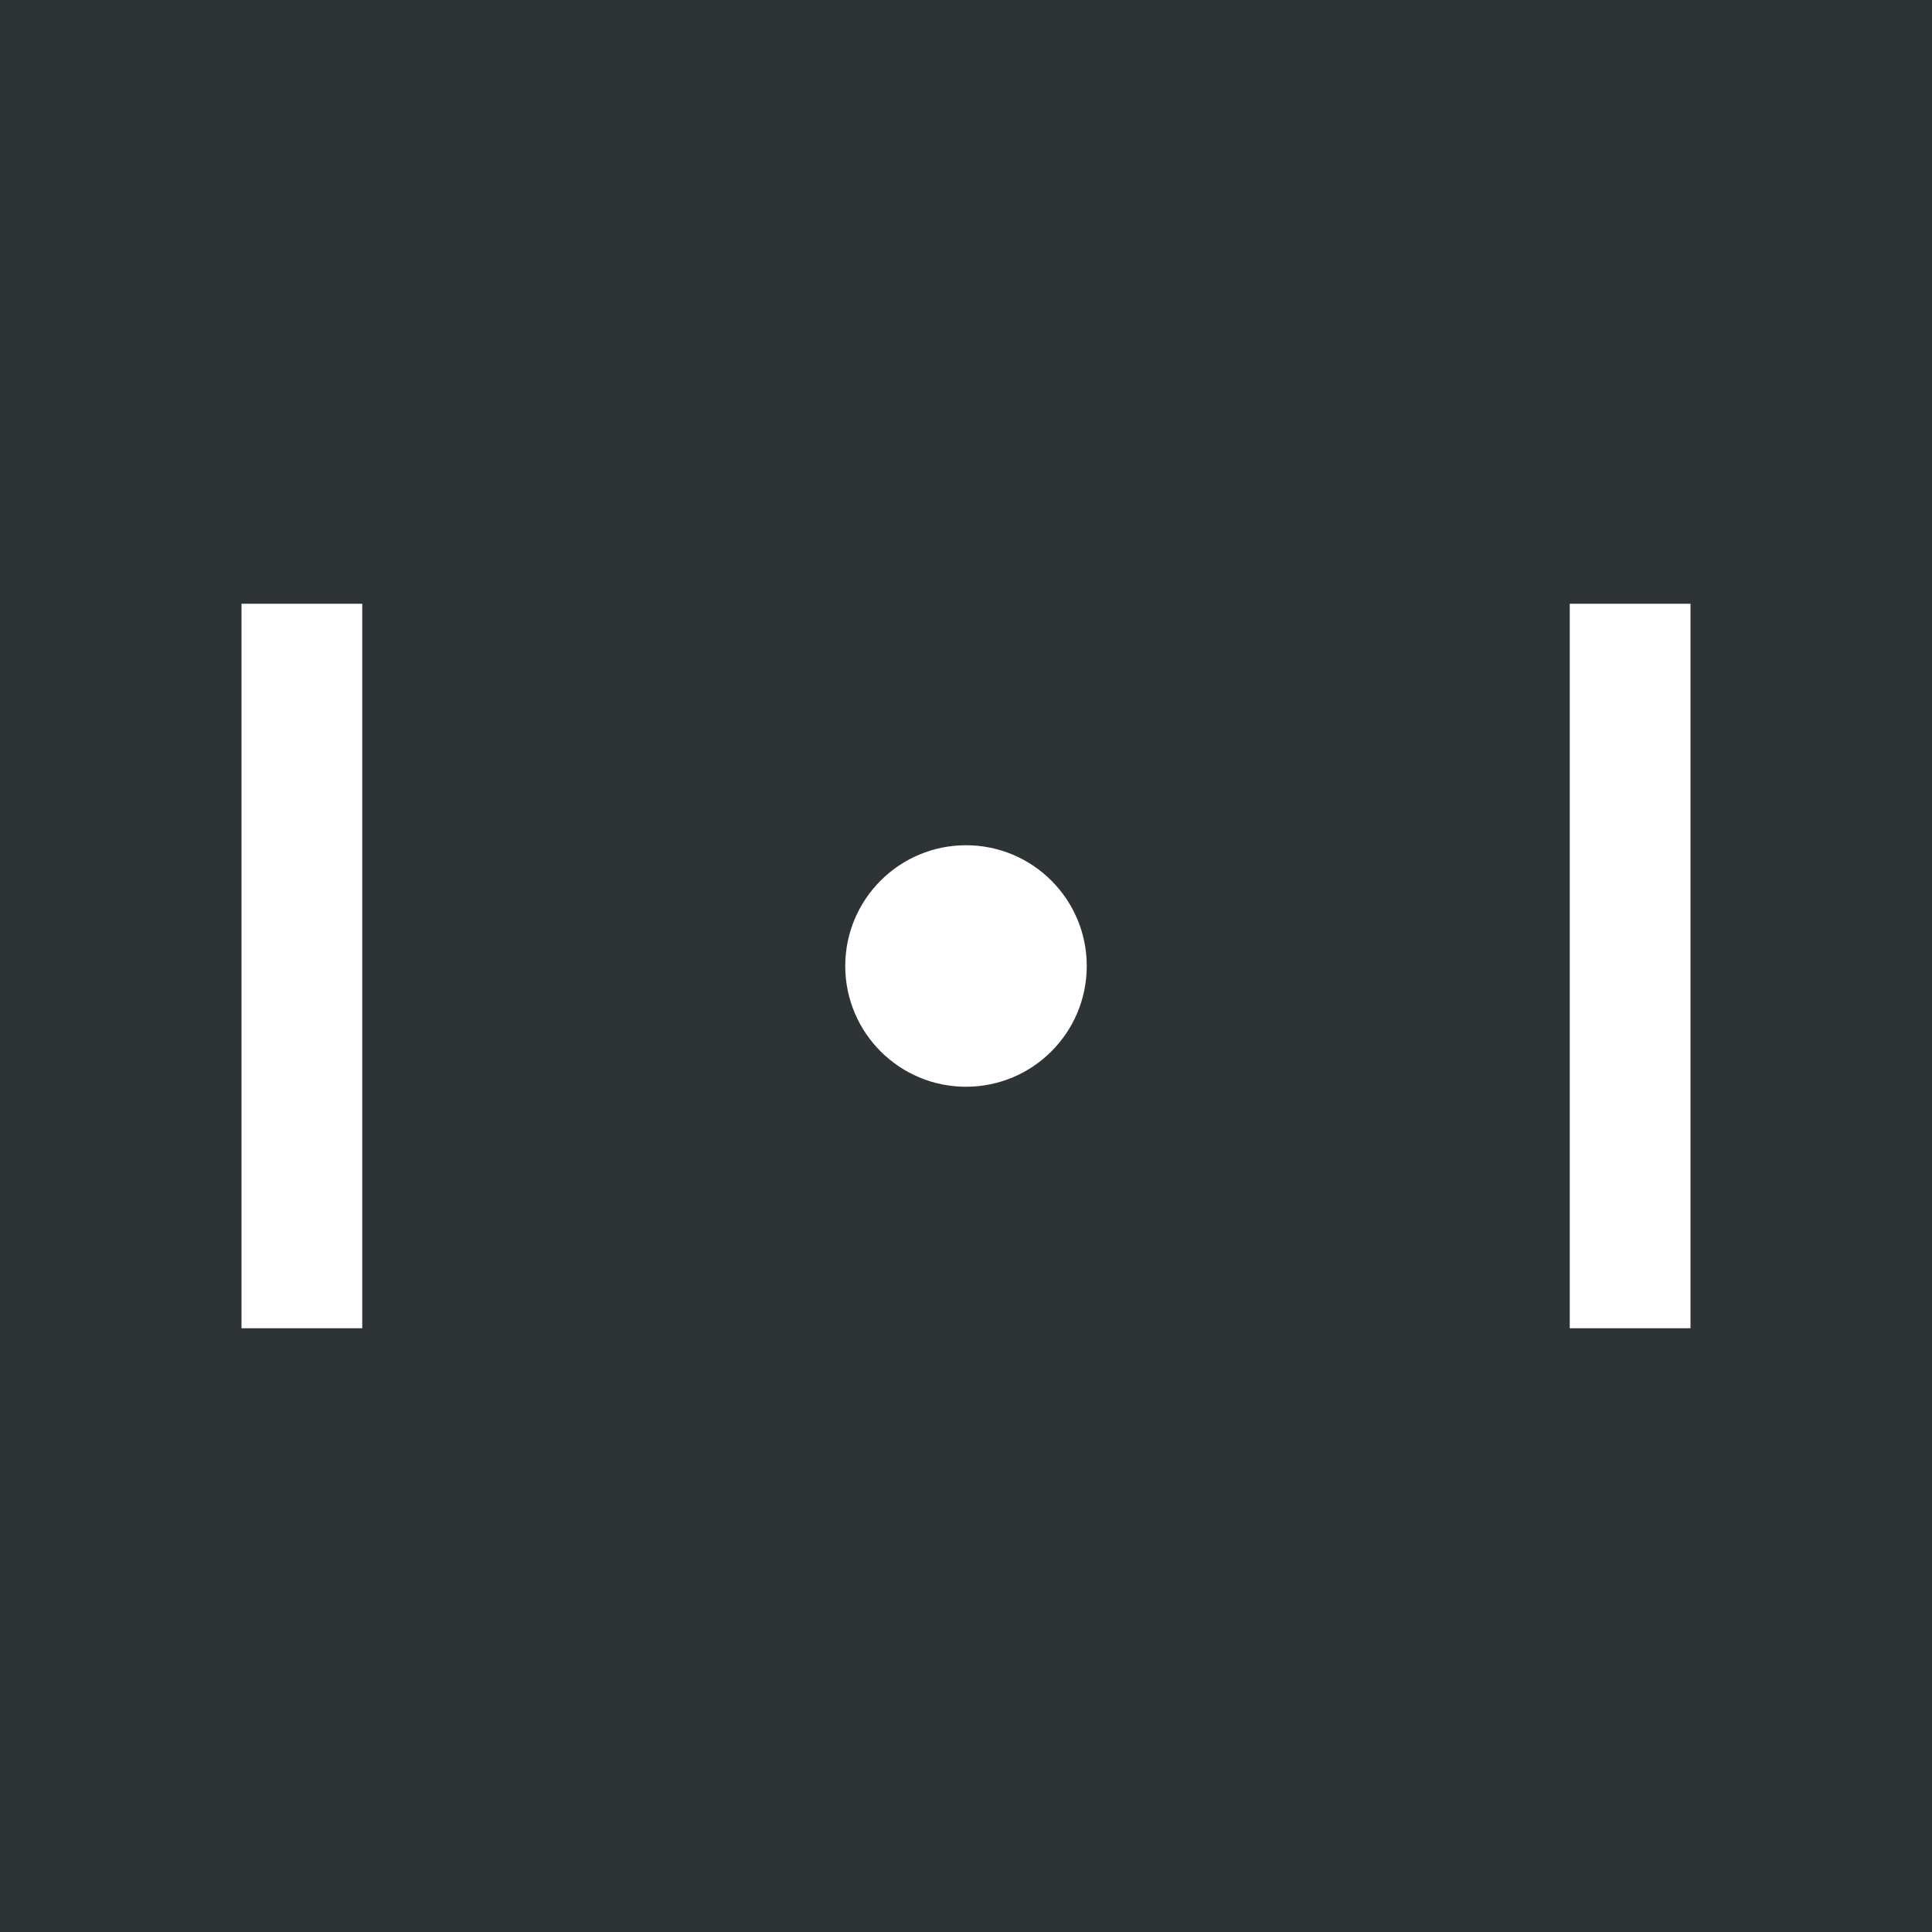 <svg viewBox="0 0 64 64" xmlns="http://www.w3.org/2000/svg">
  <rect width="64" height="64" fill="#2e3436"/>
  <rect x="8" y="20" width="4" height="24" fill="#ffffff"/>
  <rect x="52" y="20" width="4" height="24" fill="#ffffff"/>
  <circle cx="32" cy="32" r="4" fill="#ffffff"/>
</svg>
